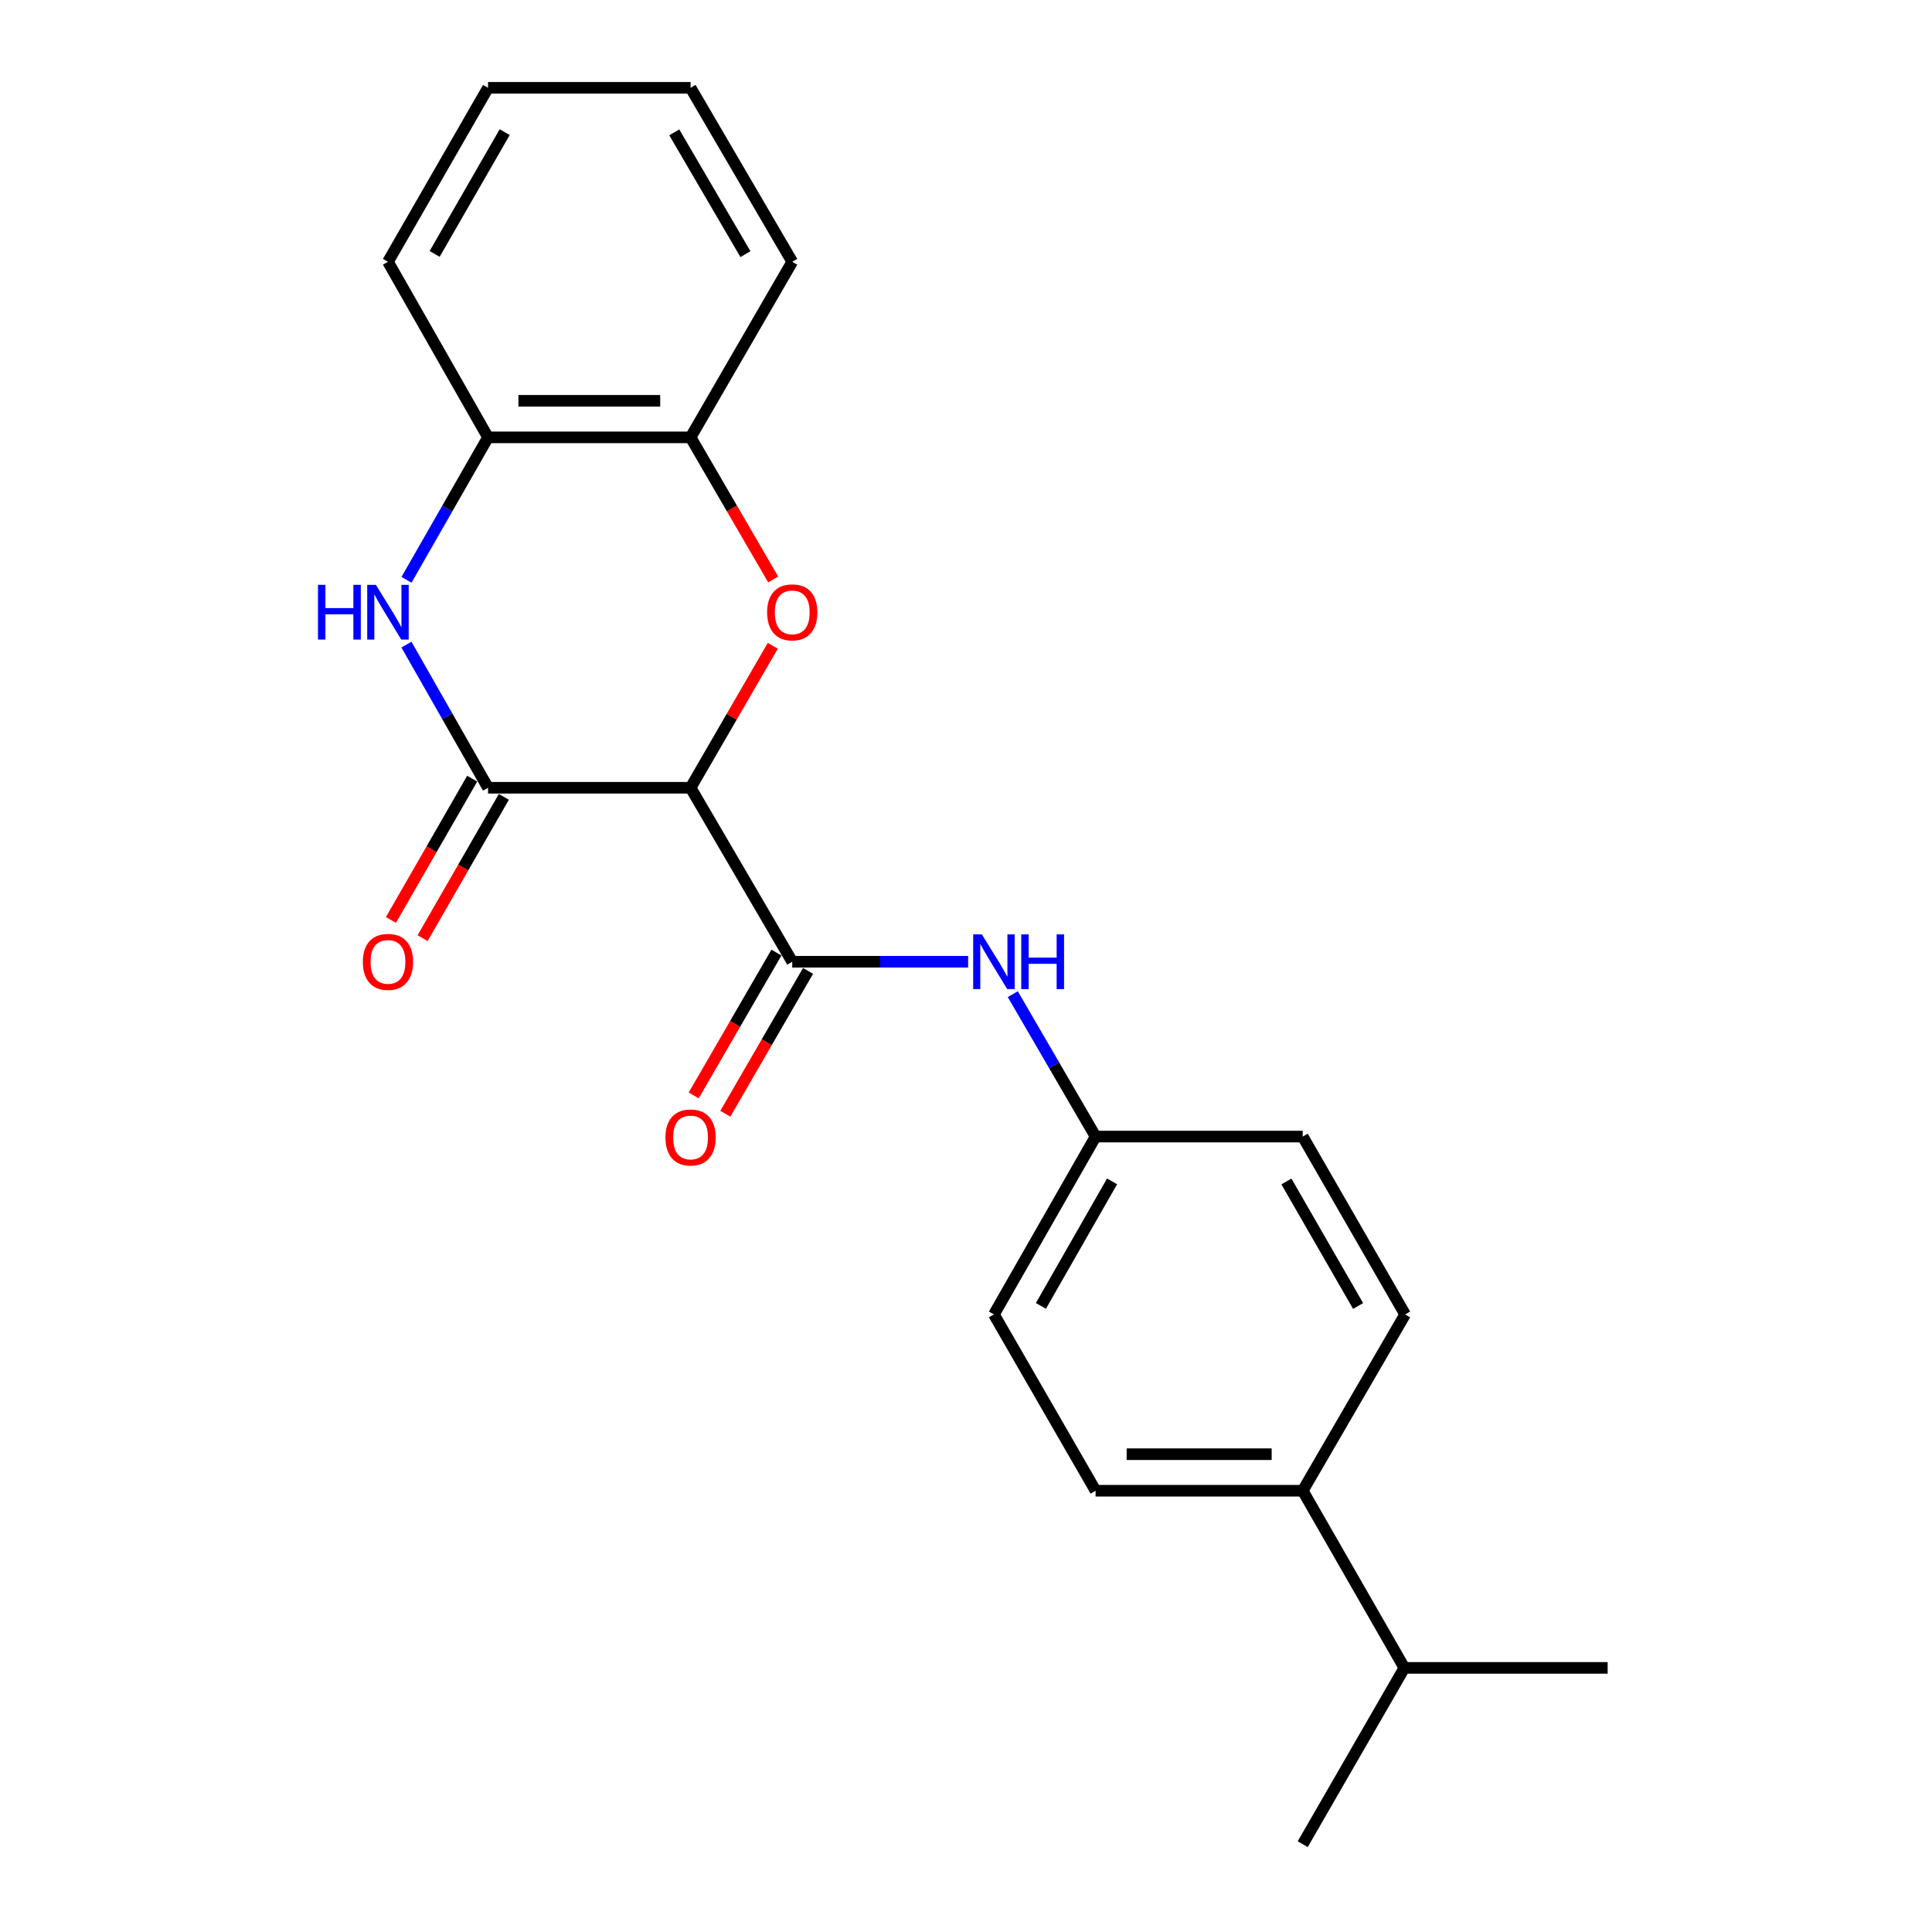 <?xml version='1.0' encoding='iso-8859-1'?>
<svg version='1.1' baseProfile='full'
              xmlns='http://www.w3.org/2000/svg'
                      xmlns:rdkit='http://www.rdkit.org/xml'
                      xmlns:xlink='http://www.w3.org/1999/xlink'
                  xml:space='preserve'
width='1000px' height='1000px' viewBox='0 0 1000 1000'>
<!-- END OF HEADER -->
<rect style='opacity:1.0;fill:#FFFFFF;stroke:none' width='1000' height='1000' x='0' y='0'> </rect>
<path class='bond-0' d='M 357.439,407.742 L 252.603,407.742' style='fill:none;fill-rule:evenodd;stroke:#000000;stroke-width:6px;stroke-linecap:butt;stroke-linejoin:miter;stroke-opacity:1' />
<path class='bond-1' d='M 357.439,407.742 L 378.717,370.999' style='fill:none;fill-rule:evenodd;stroke:#000000;stroke-width:6px;stroke-linecap:butt;stroke-linejoin:miter;stroke-opacity:1' />
<path class='bond-1' d='M 378.717,370.999 L 399.994,334.256' style='fill:none;fill-rule:evenodd;stroke:#FF0000;stroke-width:6px;stroke-linecap:butt;stroke-linejoin:miter;stroke-opacity:1' />
<path class='bond-3' d='M 357.439,407.742 L 410.062,497.793' style='fill:none;fill-rule:evenodd;stroke:#000000;stroke-width:6px;stroke-linecap:butt;stroke-linejoin:miter;stroke-opacity:1' />
<path class='bond-2' d='M 252.603,407.742 L 231.487,370.694' style='fill:none;fill-rule:evenodd;stroke:#000000;stroke-width:6px;stroke-linecap:butt;stroke-linejoin:miter;stroke-opacity:1' />
<path class='bond-2' d='M 231.487,370.694 L 210.371,333.645' style='fill:none;fill-rule:evenodd;stroke:#0000FF;stroke-width:6px;stroke-linecap:butt;stroke-linejoin:miter;stroke-opacity:1' />
<path class='bond-7' d='M 244.405,403.027 L 223.373,439.594' style='fill:none;fill-rule:evenodd;stroke:#000000;stroke-width:6px;stroke-linecap:butt;stroke-linejoin:miter;stroke-opacity:1' />
<path class='bond-7' d='M 223.373,439.594 L 202.342,476.161' style='fill:none;fill-rule:evenodd;stroke:#FF0000;stroke-width:6px;stroke-linecap:butt;stroke-linejoin:miter;stroke-opacity:1' />
<path class='bond-7' d='M 260.801,412.457 L 239.769,449.024' style='fill:none;fill-rule:evenodd;stroke:#000000;stroke-width:6px;stroke-linecap:butt;stroke-linejoin:miter;stroke-opacity:1' />
<path class='bond-7' d='M 239.769,449.024 L 218.738,485.591' style='fill:none;fill-rule:evenodd;stroke:#FF0000;stroke-width:6px;stroke-linecap:butt;stroke-linejoin:miter;stroke-opacity:1' />
<path class='bond-4' d='M 400.213,299.933 L 378.826,263.155' style='fill:none;fill-rule:evenodd;stroke:#FF0000;stroke-width:6px;stroke-linecap:butt;stroke-linejoin:miter;stroke-opacity:1' />
<path class='bond-4' d='M 378.826,263.155 L 357.439,226.377' style='fill:none;fill-rule:evenodd;stroke:#000000;stroke-width:6px;stroke-linecap:butt;stroke-linejoin:miter;stroke-opacity:1' />
<path class='bond-22' d='M 210.406,300.104 L 231.505,263.241' style='fill:none;fill-rule:evenodd;stroke:#0000FF;stroke-width:6px;stroke-linecap:butt;stroke-linejoin:miter;stroke-opacity:1' />
<path class='bond-22' d='M 231.505,263.241 L 252.603,226.377' style='fill:none;fill-rule:evenodd;stroke:#000000;stroke-width:6px;stroke-linecap:butt;stroke-linejoin:miter;stroke-opacity:1' />
<path class='bond-6' d='M 410.062,497.793 L 455.584,497.793' style='fill:none;fill-rule:evenodd;stroke:#000000;stroke-width:6px;stroke-linecap:butt;stroke-linejoin:miter;stroke-opacity:1' />
<path class='bond-6' d='M 455.584,497.793 L 501.107,497.793' style='fill:none;fill-rule:evenodd;stroke:#0000FF;stroke-width:6px;stroke-linecap:butt;stroke-linejoin:miter;stroke-opacity:1' />
<path class='bond-8' d='M 401.878,493.055 L 380.472,530.023' style='fill:none;fill-rule:evenodd;stroke:#000000;stroke-width:6px;stroke-linecap:butt;stroke-linejoin:miter;stroke-opacity:1' />
<path class='bond-8' d='M 380.472,530.023 L 359.067,566.991' style='fill:none;fill-rule:evenodd;stroke:#FF0000;stroke-width:6px;stroke-linecap:butt;stroke-linejoin:miter;stroke-opacity:1' />
<path class='bond-8' d='M 418.246,502.532 L 396.84,539.5' style='fill:none;fill-rule:evenodd;stroke:#000000;stroke-width:6px;stroke-linecap:butt;stroke-linejoin:miter;stroke-opacity:1' />
<path class='bond-8' d='M 396.84,539.5 L 375.435,576.468' style='fill:none;fill-rule:evenodd;stroke:#FF0000;stroke-width:6px;stroke-linecap:butt;stroke-linejoin:miter;stroke-opacity:1' />
<path class='bond-5' d='M 357.439,226.377 L 252.603,226.377' style='fill:none;fill-rule:evenodd;stroke:#000000;stroke-width:6px;stroke-linecap:butt;stroke-linejoin:miter;stroke-opacity:1' />
<path class='bond-5' d='M 341.714,207.463 L 268.328,207.463' style='fill:none;fill-rule:evenodd;stroke:#000000;stroke-width:6px;stroke-linecap:butt;stroke-linejoin:miter;stroke-opacity:1' />
<path class='bond-16' d='M 357.439,226.377 L 410.062,135.506' style='fill:none;fill-rule:evenodd;stroke:#000000;stroke-width:6px;stroke-linecap:butt;stroke-linejoin:miter;stroke-opacity:1' />
<path class='bond-17' d='M 252.603,226.377 L 200.81,135.506' style='fill:none;fill-rule:evenodd;stroke:#000000;stroke-width:6px;stroke-linecap:butt;stroke-linejoin:miter;stroke-opacity:1' />
<path class='bond-10' d='M 524.213,514.57 L 545.646,551.428' style='fill:none;fill-rule:evenodd;stroke:#0000FF;stroke-width:6px;stroke-linecap:butt;stroke-linejoin:miter;stroke-opacity:1' />
<path class='bond-10' d='M 545.646,551.428 L 567.08,588.286' style='fill:none;fill-rule:evenodd;stroke:#000000;stroke-width:6px;stroke-linecap:butt;stroke-linejoin:miter;stroke-opacity:1' />
<path class='bond-9' d='M 674.29,771.605 L 567.08,771.605' style='fill:none;fill-rule:evenodd;stroke:#000000;stroke-width:6px;stroke-linecap:butt;stroke-linejoin:miter;stroke-opacity:1' />
<path class='bond-9' d='M 658.209,752.691 L 583.161,752.691' style='fill:none;fill-rule:evenodd;stroke:#000000;stroke-width:6px;stroke-linecap:butt;stroke-linejoin:miter;stroke-opacity:1' />
<path class='bond-13' d='M 674.29,771.605 L 726.903,863.296' style='fill:none;fill-rule:evenodd;stroke:#000000;stroke-width:6px;stroke-linecap:butt;stroke-linejoin:miter;stroke-opacity:1' />
<path class='bond-23' d='M 674.29,771.605 L 727.292,680.355' style='fill:none;fill-rule:evenodd;stroke:#000000;stroke-width:6px;stroke-linecap:butt;stroke-linejoin:miter;stroke-opacity:1' />
<path class='bond-14' d='M 567.08,588.286 L 674.29,588.286' style='fill:none;fill-rule:evenodd;stroke:#000000;stroke-width:6px;stroke-linecap:butt;stroke-linejoin:miter;stroke-opacity:1' />
<path class='bond-15' d='M 567.08,588.286 L 514.457,680.355' style='fill:none;fill-rule:evenodd;stroke:#000000;stroke-width:6px;stroke-linecap:butt;stroke-linejoin:miter;stroke-opacity:1' />
<path class='bond-15' d='M 575.607,611.482 L 538.771,675.931' style='fill:none;fill-rule:evenodd;stroke:#000000;stroke-width:6px;stroke-linecap:butt;stroke-linejoin:miter;stroke-opacity:1' />
<path class='bond-11' d='M 567.08,771.605 L 514.457,680.355' style='fill:none;fill-rule:evenodd;stroke:#000000;stroke-width:6px;stroke-linecap:butt;stroke-linejoin:miter;stroke-opacity:1' />
<path class='bond-12' d='M 727.292,680.355 L 674.29,588.286' style='fill:none;fill-rule:evenodd;stroke:#000000;stroke-width:6px;stroke-linecap:butt;stroke-linejoin:miter;stroke-opacity:1' />
<path class='bond-12' d='M 702.95,675.981 L 665.849,611.533' style='fill:none;fill-rule:evenodd;stroke:#000000;stroke-width:6px;stroke-linecap:butt;stroke-linejoin:miter;stroke-opacity:1' />
<path class='bond-18' d='M 726.903,863.296 L 832.117,863.296' style='fill:none;fill-rule:evenodd;stroke:#000000;stroke-width:6px;stroke-linecap:butt;stroke-linejoin:miter;stroke-opacity:1' />
<path class='bond-19' d='M 726.903,863.296 L 674.29,954.545' style='fill:none;fill-rule:evenodd;stroke:#000000;stroke-width:6px;stroke-linecap:butt;stroke-linejoin:miter;stroke-opacity:1' />
<path class='bond-20' d='M 410.062,135.506 L 357.439,45.455' style='fill:none;fill-rule:evenodd;stroke:#000000;stroke-width:6px;stroke-linecap:butt;stroke-linejoin:miter;stroke-opacity:1' />
<path class='bond-20' d='M 385.838,131.541 L 349.002,68.505' style='fill:none;fill-rule:evenodd;stroke:#000000;stroke-width:6px;stroke-linecap:butt;stroke-linejoin:miter;stroke-opacity:1' />
<path class='bond-24' d='M 200.81,135.506 L 252.603,45.455' style='fill:none;fill-rule:evenodd;stroke:#000000;stroke-width:6px;stroke-linecap:butt;stroke-linejoin:miter;stroke-opacity:1' />
<path class='bond-24' d='M 224.975,131.428 L 261.23,68.392' style='fill:none;fill-rule:evenodd;stroke:#000000;stroke-width:6px;stroke-linecap:butt;stroke-linejoin:miter;stroke-opacity:1' />
<path class='bond-21' d='M 357.439,45.455 L 252.603,45.455' style='fill:none;fill-rule:evenodd;stroke:#000000;stroke-width:6px;stroke-linecap:butt;stroke-linejoin:miter;stroke-opacity:1' />
<path  class='atom-2' d='M 397.062 316.95
Q 397.062 310.15, 400.422 306.35
Q 403.782 302.55, 410.062 302.55
Q 416.342 302.55, 419.702 306.35
Q 423.062 310.15, 423.062 316.95
Q 423.062 323.83, 419.662 327.75
Q 416.262 331.63, 410.062 331.63
Q 403.822 331.63, 400.422 327.75
Q 397.062 323.87, 397.062 316.95
M 410.062 328.43
Q 414.382 328.43, 416.702 325.55
Q 419.062 322.63, 419.062 316.95
Q 419.062 311.39, 416.702 308.59
Q 414.382 305.75, 410.062 305.75
Q 405.742 305.75, 403.382 308.55
Q 401.062 311.35, 401.062 316.95
Q 401.062 322.67, 403.382 325.55
Q 405.742 328.43, 410.062 328.43
' fill='#FF0000'/>
<path  class='atom-3' d='M 164.59 302.71
L 168.43 302.71
L 168.43 314.75
L 182.91 314.75
L 182.91 302.71
L 186.75 302.71
L 186.75 331.03
L 182.91 331.03
L 182.91 317.95
L 168.43 317.95
L 168.43 331.03
L 164.59 331.03
L 164.59 302.71
' fill='#0000FF'/>
<path  class='atom-3' d='M 194.55 302.71
L 203.83 317.71
Q 204.75 319.19, 206.23 321.87
Q 207.71 324.55, 207.79 324.71
L 207.79 302.71
L 211.55 302.71
L 211.55 331.03
L 207.67 331.03
L 197.71 314.63
Q 196.55 312.71, 195.31 310.51
Q 194.11 308.31, 193.75 307.63
L 193.75 331.03
L 190.07 331.03
L 190.07 302.71
L 194.55 302.71
' fill='#0000FF'/>
<path  class='atom-7' d='M 508.197 483.633
L 517.477 498.633
Q 518.397 500.113, 519.877 502.793
Q 521.357 505.473, 521.437 505.633
L 521.437 483.633
L 525.197 483.633
L 525.197 511.953
L 521.317 511.953
L 511.357 495.553
Q 510.197 493.633, 508.957 491.433
Q 507.757 489.233, 507.397 488.553
L 507.397 511.953
L 503.717 511.953
L 503.717 483.633
L 508.197 483.633
' fill='#0000FF'/>
<path  class='atom-7' d='M 528.597 483.633
L 532.437 483.633
L 532.437 495.673
L 546.917 495.673
L 546.917 483.633
L 550.757 483.633
L 550.757 511.953
L 546.917 511.953
L 546.917 498.873
L 532.437 498.873
L 532.437 511.953
L 528.597 511.953
L 528.597 483.633
' fill='#0000FF'/>
<path  class='atom-8' d='M 187.81 497.873
Q 187.81 491.073, 191.17 487.273
Q 194.53 483.473, 200.81 483.473
Q 207.09 483.473, 210.45 487.273
Q 213.81 491.073, 213.81 497.873
Q 213.81 504.753, 210.41 508.673
Q 207.01 512.553, 200.81 512.553
Q 194.57 512.553, 191.17 508.673
Q 187.81 504.793, 187.81 497.873
M 200.81 509.353
Q 205.13 509.353, 207.45 506.473
Q 209.81 503.553, 209.81 497.873
Q 209.81 492.313, 207.45 489.513
Q 205.13 486.673, 200.81 486.673
Q 196.49 486.673, 194.13 489.473
Q 191.81 492.273, 191.81 497.873
Q 191.81 503.593, 194.13 506.473
Q 196.49 509.353, 200.81 509.353
' fill='#FF0000'/>
<path  class='atom-9' d='M 344.439 588.755
Q 344.439 581.955, 347.799 578.155
Q 351.159 574.355, 357.439 574.355
Q 363.719 574.355, 367.079 578.155
Q 370.439 581.955, 370.439 588.755
Q 370.439 595.635, 367.039 599.555
Q 363.639 603.435, 357.439 603.435
Q 351.199 603.435, 347.799 599.555
Q 344.439 595.675, 344.439 588.755
M 357.439 600.235
Q 361.759 600.235, 364.079 597.355
Q 366.439 594.435, 366.439 588.755
Q 366.439 583.195, 364.079 580.395
Q 361.759 577.555, 357.439 577.555
Q 353.119 577.555, 350.759 580.355
Q 348.439 583.155, 348.439 588.755
Q 348.439 594.475, 350.759 597.355
Q 353.119 600.235, 357.439 600.235
' fill='#FF0000'/>
</svg>
